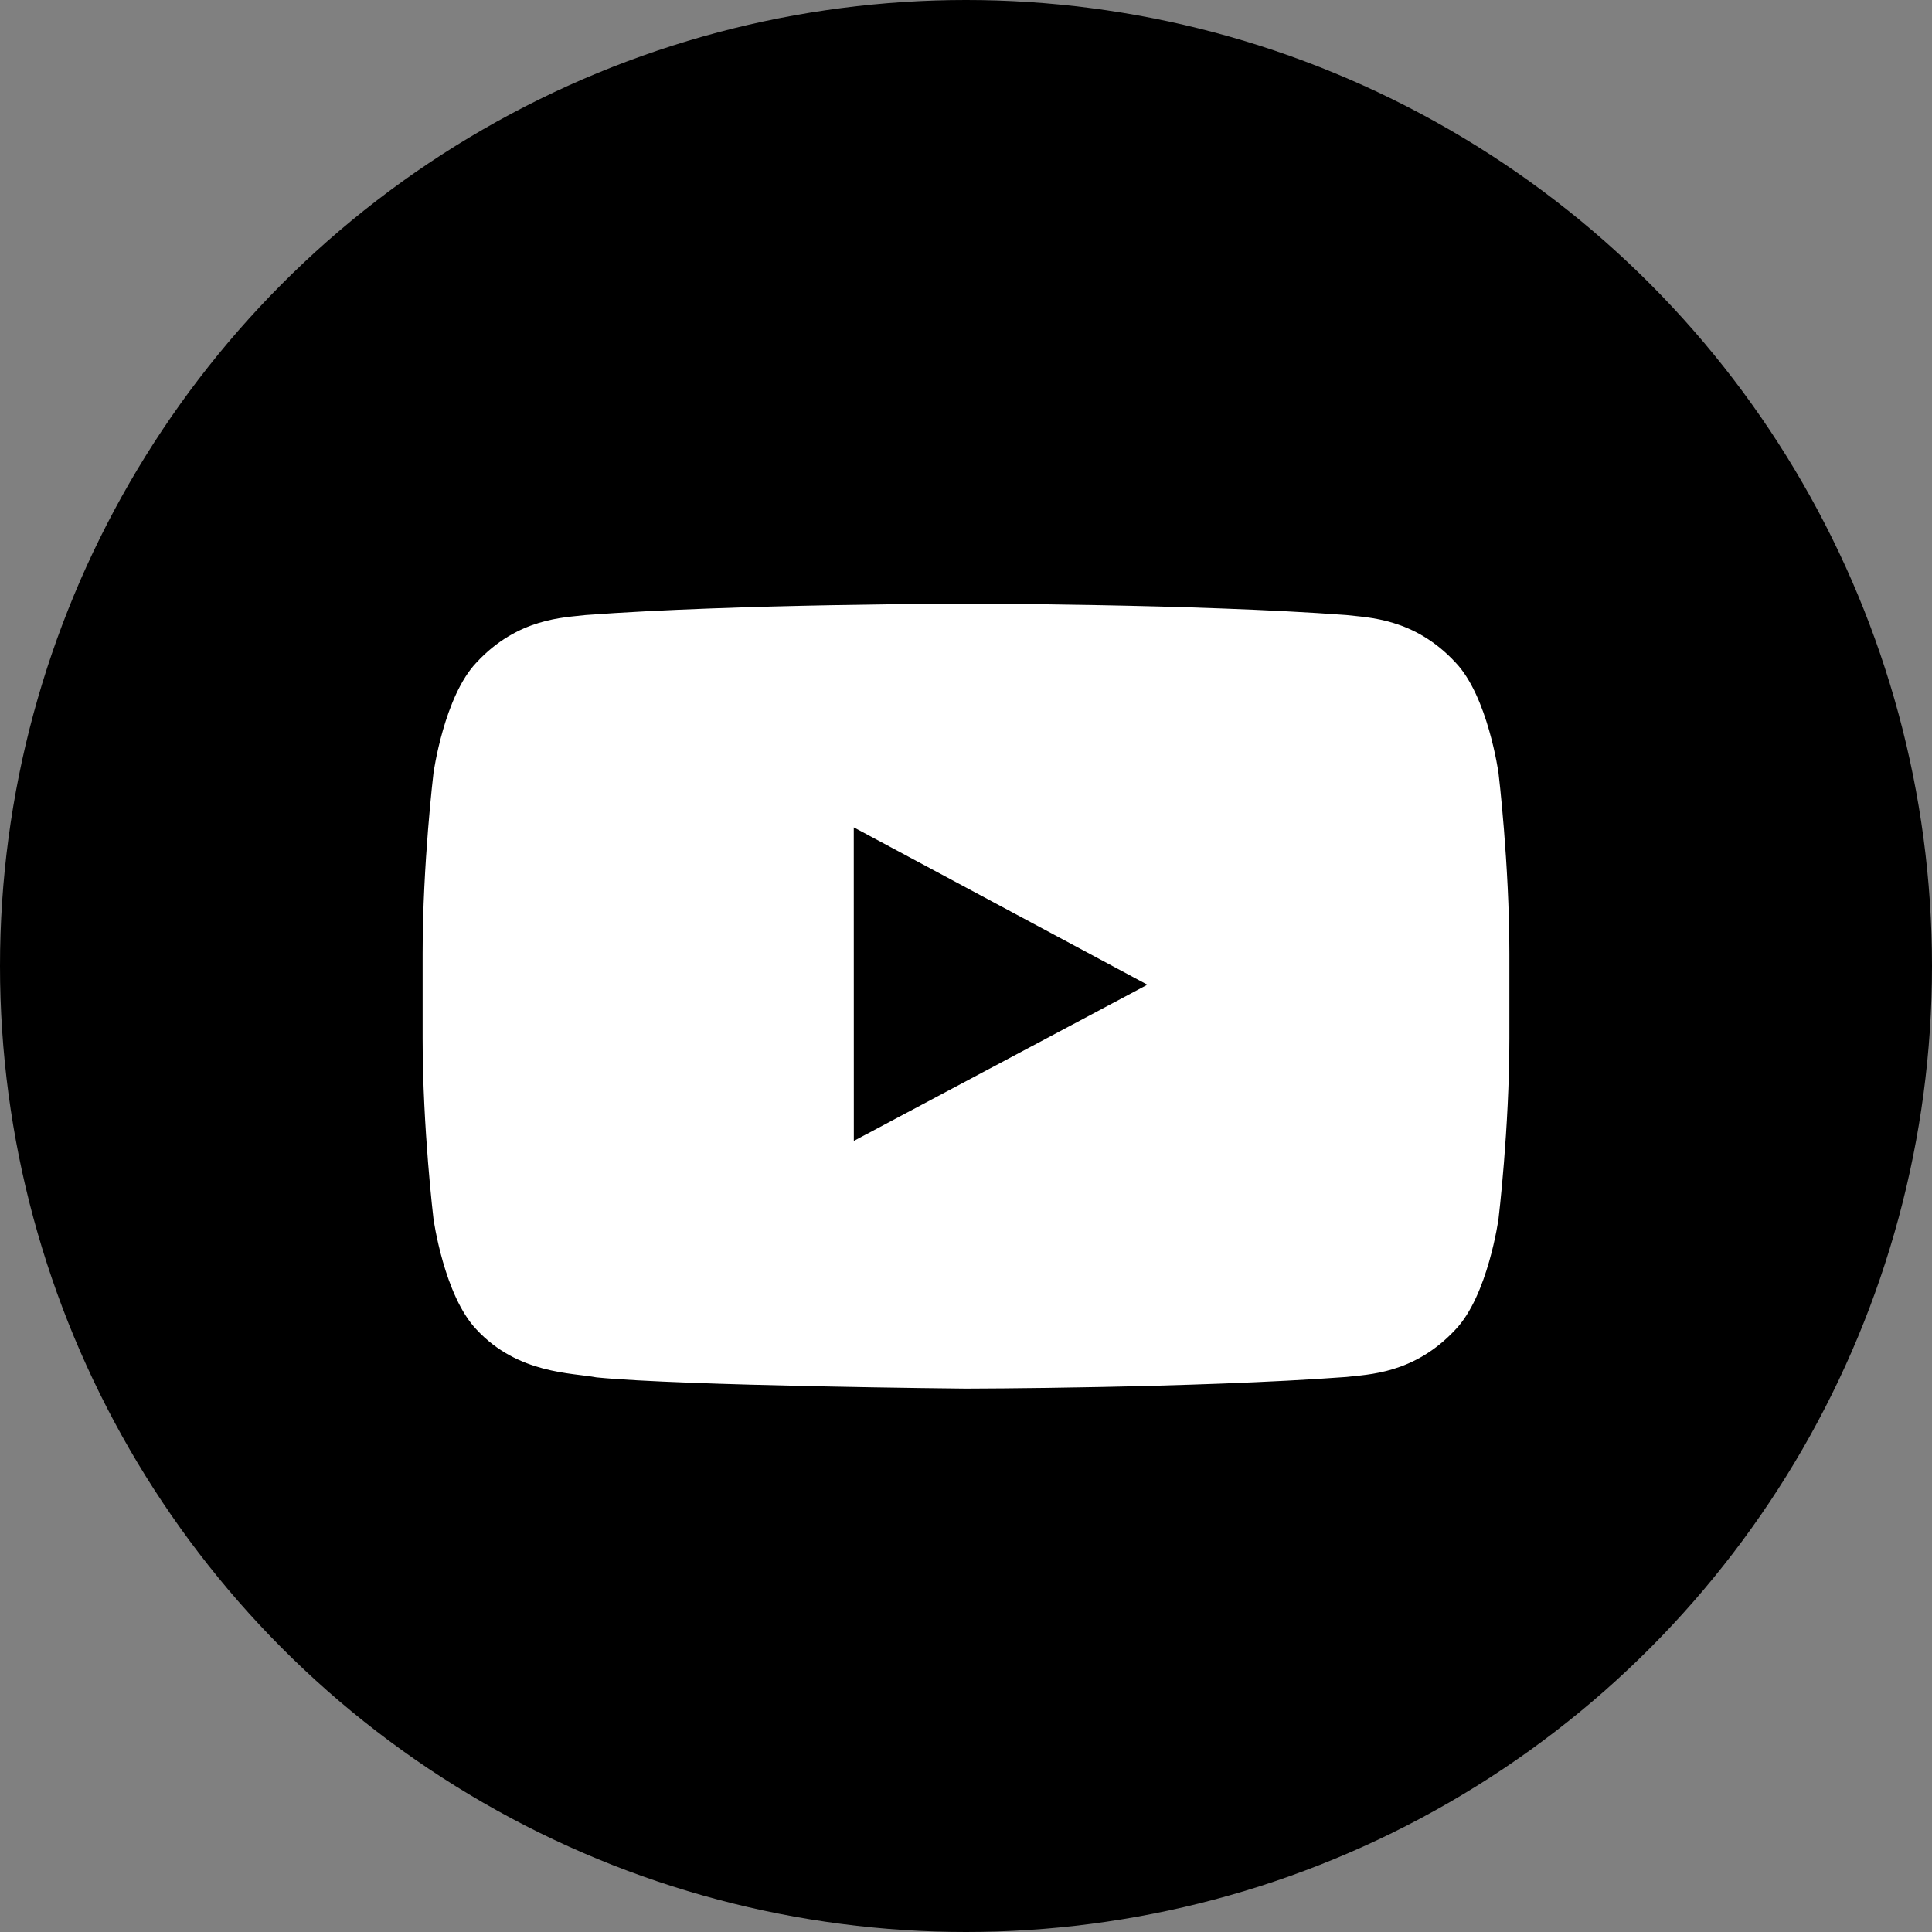 <?xml version="1.0" encoding="UTF-8" standalone="no"?>
<svg width="32px" height="32px" viewBox="0 0 32 32" version="1.1" xmlns="http://www.w3.org/2000/svg" xmlns:xlink="http://www.w3.org/1999/xlink">
    <rect x="0" y="0" width="32" height="32" fill="#808080" stroke="none"/>
    <!-- Generator: Sketch 49.1 (51147) - http://www.bohemiancoding.com/sketch -->
    <title>svg/youtube-blue</title>
    <desc>Created with Sketch.</desc>
    <defs></defs>
    <g id="Design-Documentation" stroke="none" stroke-width="1" fill="none" fill-rule="evenodd">
        <g id="icons" transform="translate(-101, -372)">
            <g id="youtube-blue" transform="translate(101, 372)">
                <g id="Group-6">
                    <circle id="Oval-2-Copy-3" fill="#000" cx="16" cy="16" r="16"></circle>
                    <path d="M14.142,18.897 L14.141,13.704 L19.004,16.31 L14.142,18.897 Z M24.82,12.804 C24.82,12.804 24.644,11.531 24.105,10.97 C23.42,10.233 22.653,10.23 22.301,10.187 C19.782,10 16.004,10 16.004,10 L15.996,10 C15.996,10 12.218,10 9.699,10.187 C9.347,10.23 8.58,10.233 7.895,10.97 C7.356,11.531 7.18,12.804 7.18,12.804 C7.18,12.804 7,14.3 7,15.796 L7,17.198 C7,18.694 7.18,20.189 7.18,20.189 C7.18,20.189 7.356,21.463 7.895,22.024 C8.58,22.76 9.479,22.737 9.88,22.814 C11.32,22.956 16,23 16,23 C16,23 19.782,22.994 22.301,22.807 C22.653,22.764 23.42,22.76 24.105,22.024 C24.644,21.463 24.82,20.189 24.82,20.189 C24.82,20.189 25,18.694 25,17.198 L25,15.796 C25,14.3 24.82,12.804 24.82,12.804 L24.82,12.804 Z" id="Youtube" fill="#FFFFFF"></path>
                </g>
            </g>
        </g>
    </g>
</svg>